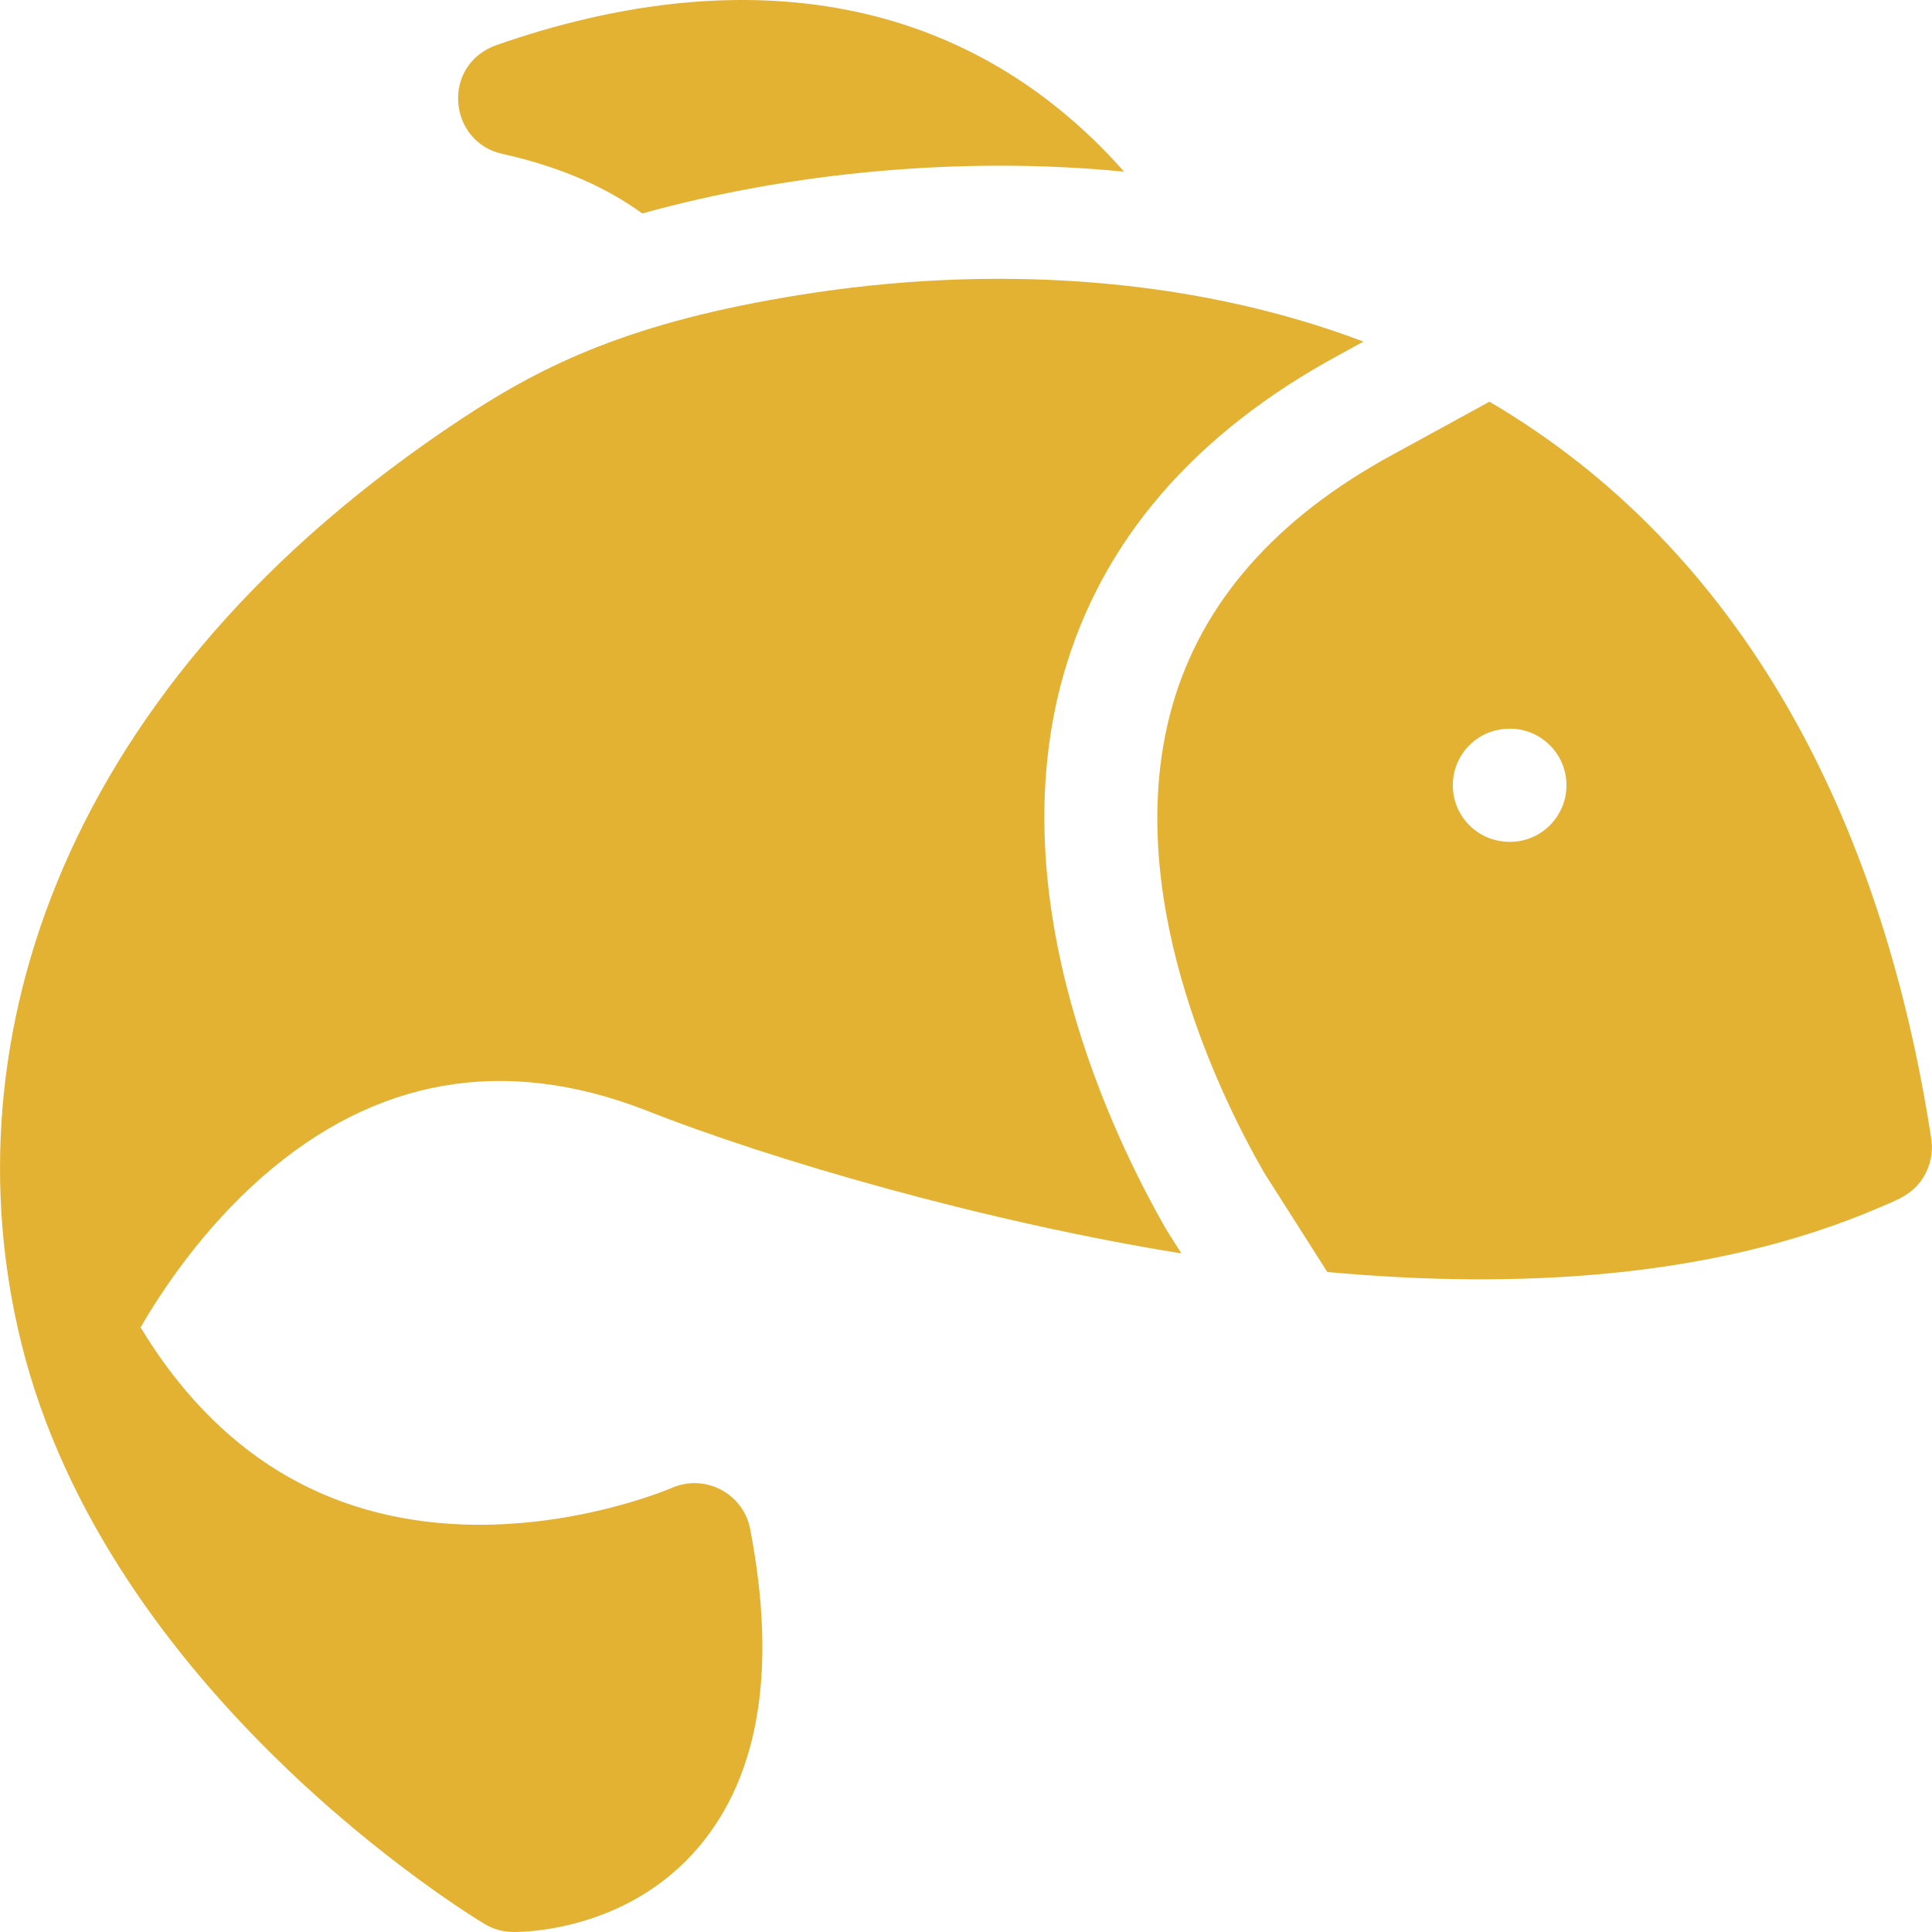 <?xml version="1.0" encoding="UTF-8"?>
<svg xmlns="http://www.w3.org/2000/svg" width="35" height="35" viewBox="0 0 35 35" fill="none">
  <path d="M9.121 2.792C10.217 3.039 11.025 3.423 11.635 3.867C14.318 3.122 17.427 2.822 20.365 3.11C17.384 -0.257 13.244 -0.666 9.002 0.814C7.981 1.17 8.116 2.589 9.121 2.792Z" fill="#DD9F00" fill-opacity="0.8"></path>
  <path d="M4.766 21.308C6.802 19.531 9.123 19.124 11.664 20.1C14.024 21.035 17.884 22.14 21.403 22.707C21.149 22.308 21.147 22.306 21.13 22.276C20.18 20.626 18.099 16.343 19.265 12.229C19.953 9.804 21.632 7.854 24.257 6.431C24.279 6.419 24.275 6.421 24.701 6.188C21.497 4.976 17.858 4.801 14.493 5.342C11.448 5.829 9.86 6.597 8.368 7.583C1.117 12.37 -0.956 18.861 0.381 24.31C0.381 24.31 0.381 24.311 0.381 24.311C1.948 30.691 8.498 34.686 8.776 34.853C8.932 34.947 9.111 35 9.312 35C9.599 35 11.403 34.939 12.655 33.464C13.761 32.161 14.076 30.221 13.59 27.699C13.467 27.059 12.777 26.689 12.17 26.955C12.153 26.962 10.452 27.695 8.378 27.617C5.886 27.523 3.926 26.323 2.547 24.048C2.903 23.43 3.649 22.283 4.766 21.308Z" fill="#DD9F00" fill-opacity="0.8"></path>
  <path d="M34.986 20.626C34.084 14.751 31.512 9.934 26.983 7.277C24.594 8.584 25.418 8.134 25.24 8.231C23.115 9.381 21.769 10.915 21.237 12.789C20.288 16.137 22.071 19.797 22.895 21.235L24.046 23.044C27.473 23.357 31.029 23.168 34.033 21.882C34.391 21.729 34.645 21.639 34.837 21.338C34.972 21.126 35.025 20.874 34.986 20.626ZM27.353 15.251C26.762 15.251 26.319 14.779 26.319 14.226C26.319 13.672 26.762 13.201 27.353 13.201C27.919 13.201 28.378 13.66 28.378 14.226C28.378 14.792 27.919 15.251 27.353 15.251Z" fill="#DD9F00" fill-opacity="0.8"></path>
</svg>
